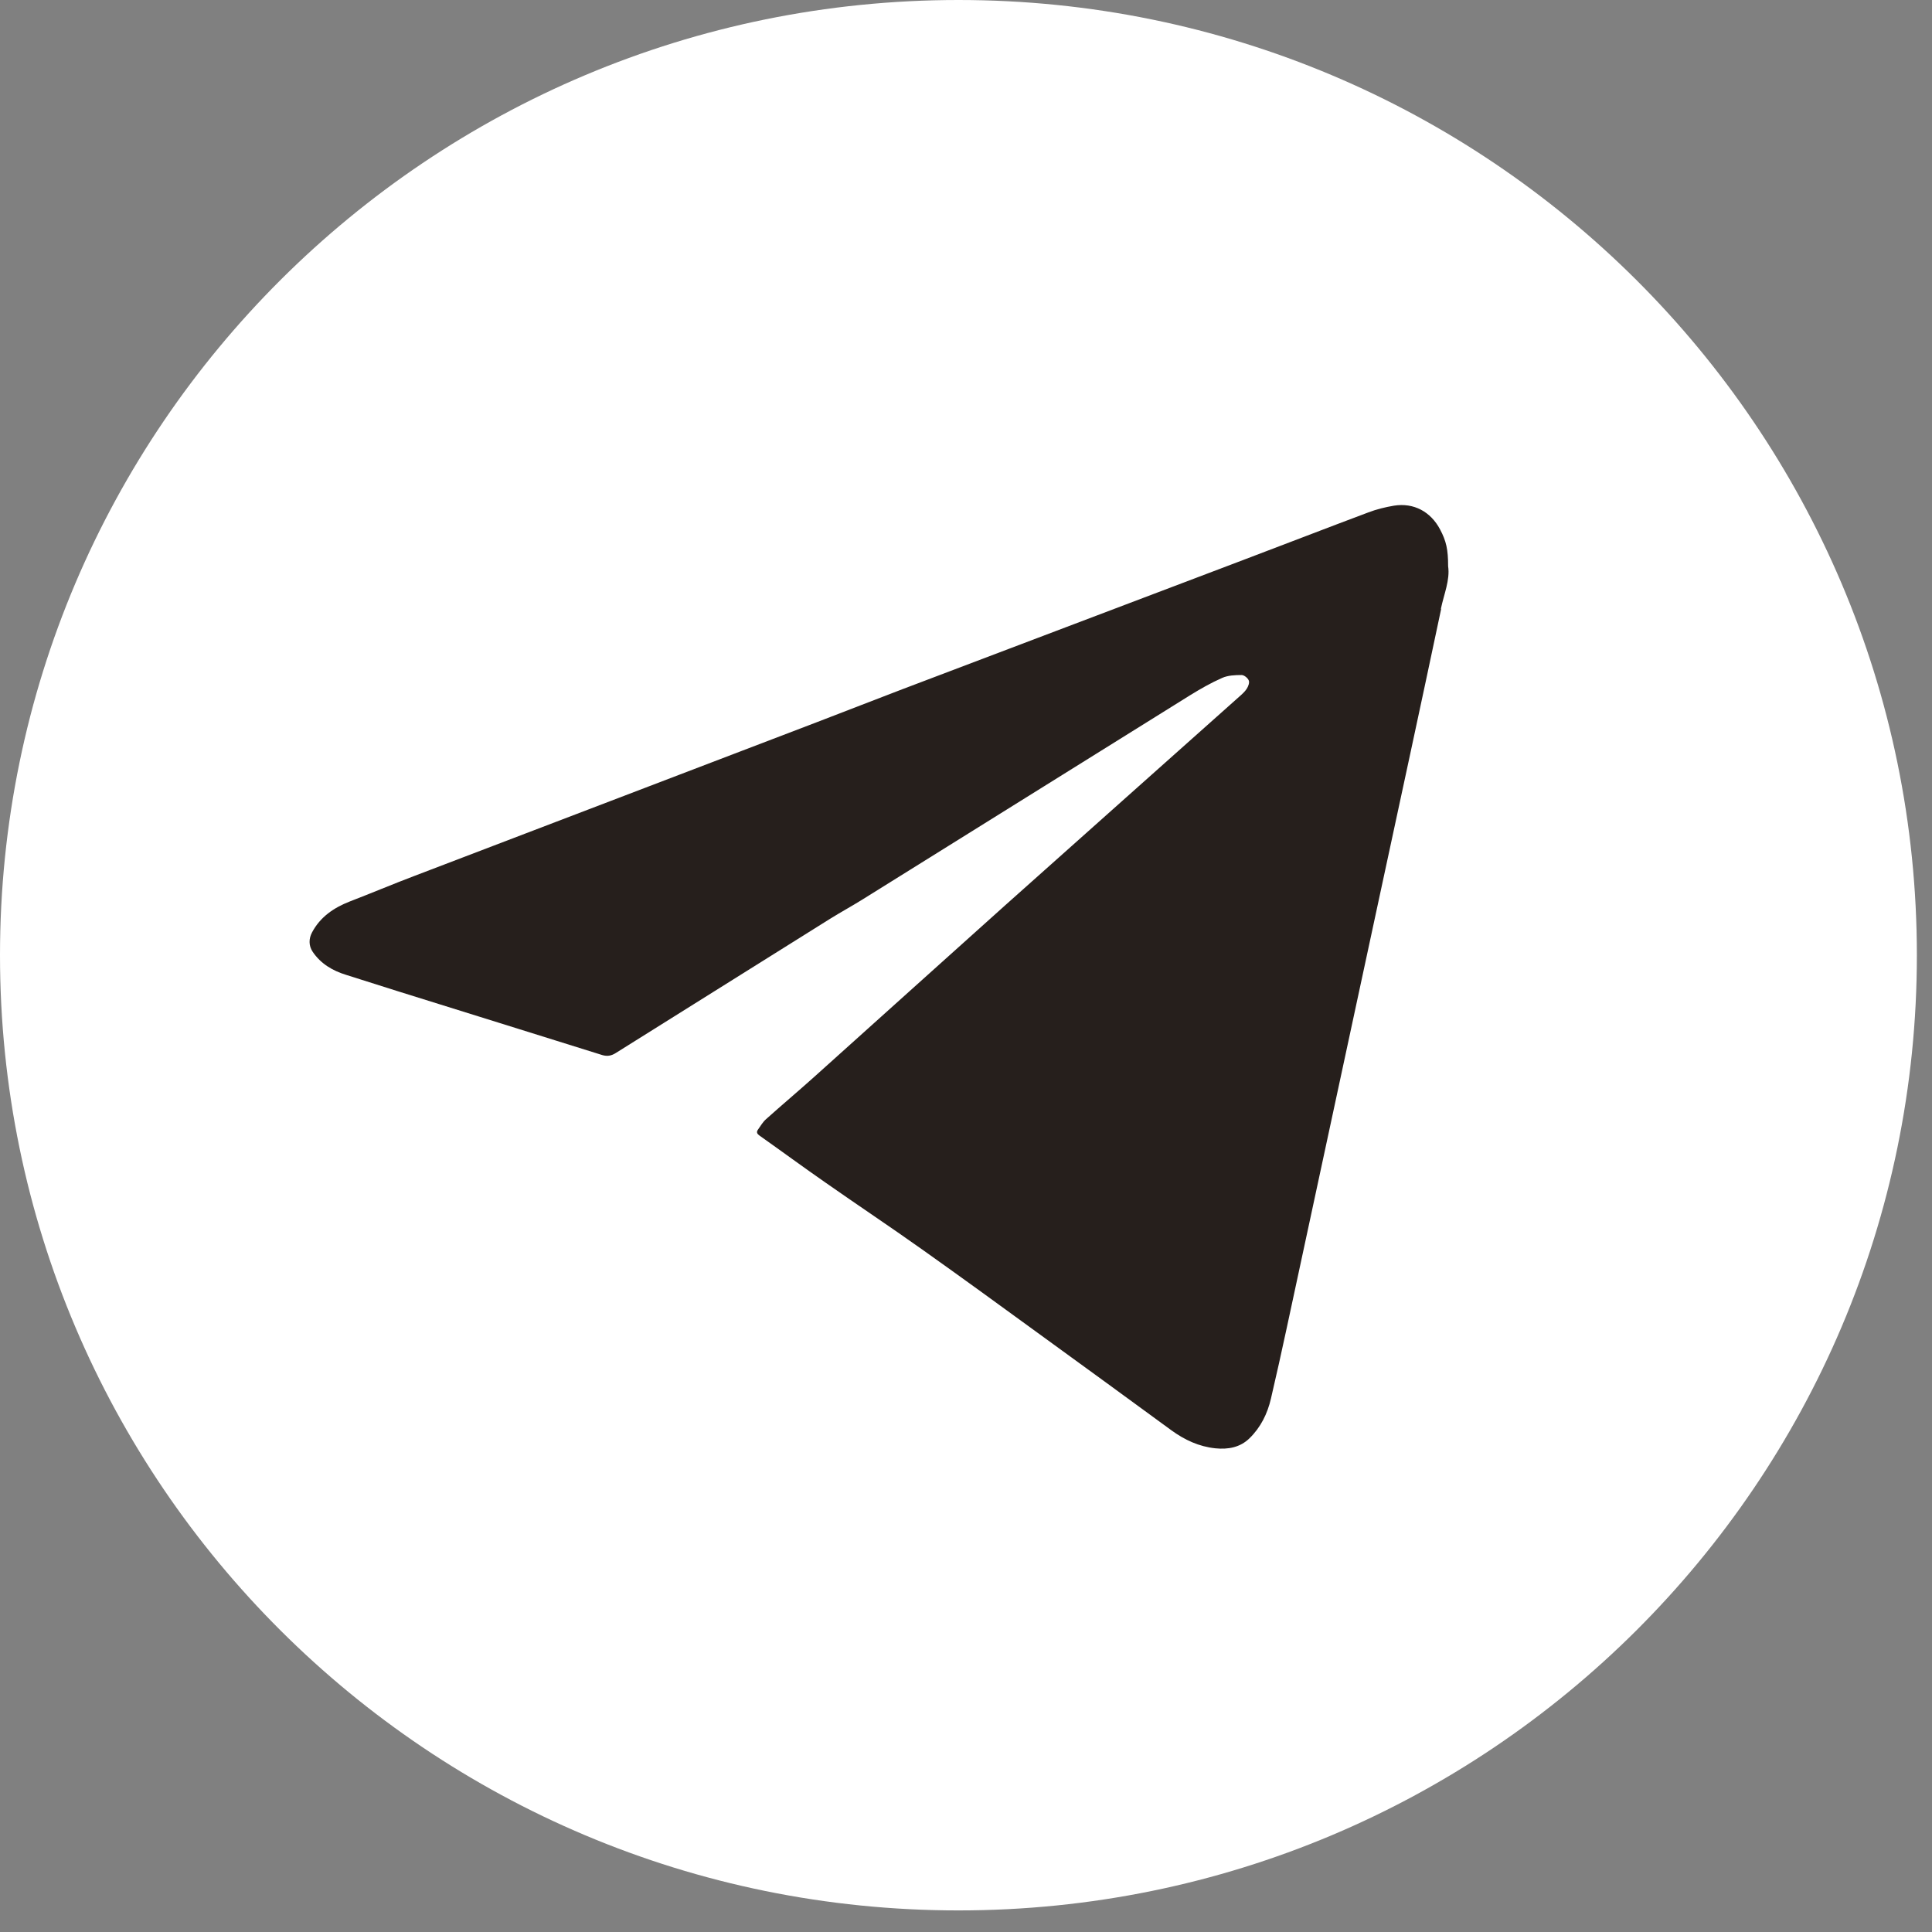 <?xml version="1.0" encoding="UTF-8"?> <svg xmlns="http://www.w3.org/2000/svg" width="53" height="53" viewBox="0 0 53 53" fill="none"><rect x="0" y="0" width="53" height="53" fill="#808080" stroke="none"/><rect x="8" y="13" width="33" height="27" fill="#261F1C"></rect><path d="M26.293 0C11.772 0 0 11.732 0 26.204C0 40.676 11.772 52.408 26.293 52.408C40.813 52.408 52.585 40.676 52.585 26.204C52.585 11.732 40.813 0 26.293 0ZM39.535 16.703C38.973 19.363 38.399 22.015 37.826 24.676C37.403 26.641 36.981 28.606 36.559 30.568C36.136 32.533 35.714 34.498 35.292 36.46C35.157 37.095 35.013 37.73 34.866 38.365C34.77 38.782 34.583 39.159 34.276 39.457C34.021 39.707 33.69 39.767 33.34 39.731C32.89 39.684 32.499 39.501 32.137 39.239C30.942 38.365 29.747 37.492 28.547 36.622C27.468 35.836 26.388 35.05 25.297 34.276C24.42 33.653 23.524 33.057 22.64 32.438C22.034 32.017 21.441 31.58 20.839 31.155C20.771 31.108 20.743 31.06 20.791 30.992C20.863 30.889 20.927 30.778 21.018 30.699C21.448 30.314 21.887 29.944 22.317 29.559C24.07 27.987 25.819 26.407 27.571 24.838C29.707 22.929 31.85 21.027 33.985 19.121C34.065 19.05 34.149 18.978 34.204 18.891C34.244 18.827 34.284 18.724 34.256 18.665C34.228 18.597 34.129 18.518 34.061 18.518C33.882 18.518 33.687 18.526 33.527 18.597C33.22 18.732 32.929 18.899 32.647 19.073C29.643 20.944 26.643 22.817 23.64 24.688C23.353 24.866 23.054 25.029 22.767 25.208C20.807 26.434 18.847 27.661 16.891 28.888C16.771 28.964 16.66 28.983 16.524 28.944C14.652 28.356 12.776 27.776 10.903 27.189C10.433 27.042 9.967 26.891 9.497 26.744C9.123 26.629 8.8 26.439 8.577 26.109C8.465 25.942 8.469 25.748 8.561 25.577C8.784 25.156 9.155 24.902 9.593 24.731C10.182 24.505 10.76 24.259 11.35 24.036C15.043 22.623 18.735 21.218 22.428 19.804C23.205 19.506 23.978 19.204 24.755 18.907C27.89 17.716 31.025 16.532 34.16 15.341C35.284 14.916 36.407 14.48 37.531 14.059C37.758 13.972 38.001 13.912 38.24 13.872C38.782 13.785 39.248 14.035 39.507 14.527C39.674 14.845 39.726 15.071 39.726 15.532C39.782 15.913 39.61 16.302 39.527 16.703H39.535Z" fill="white"></path></svg> 